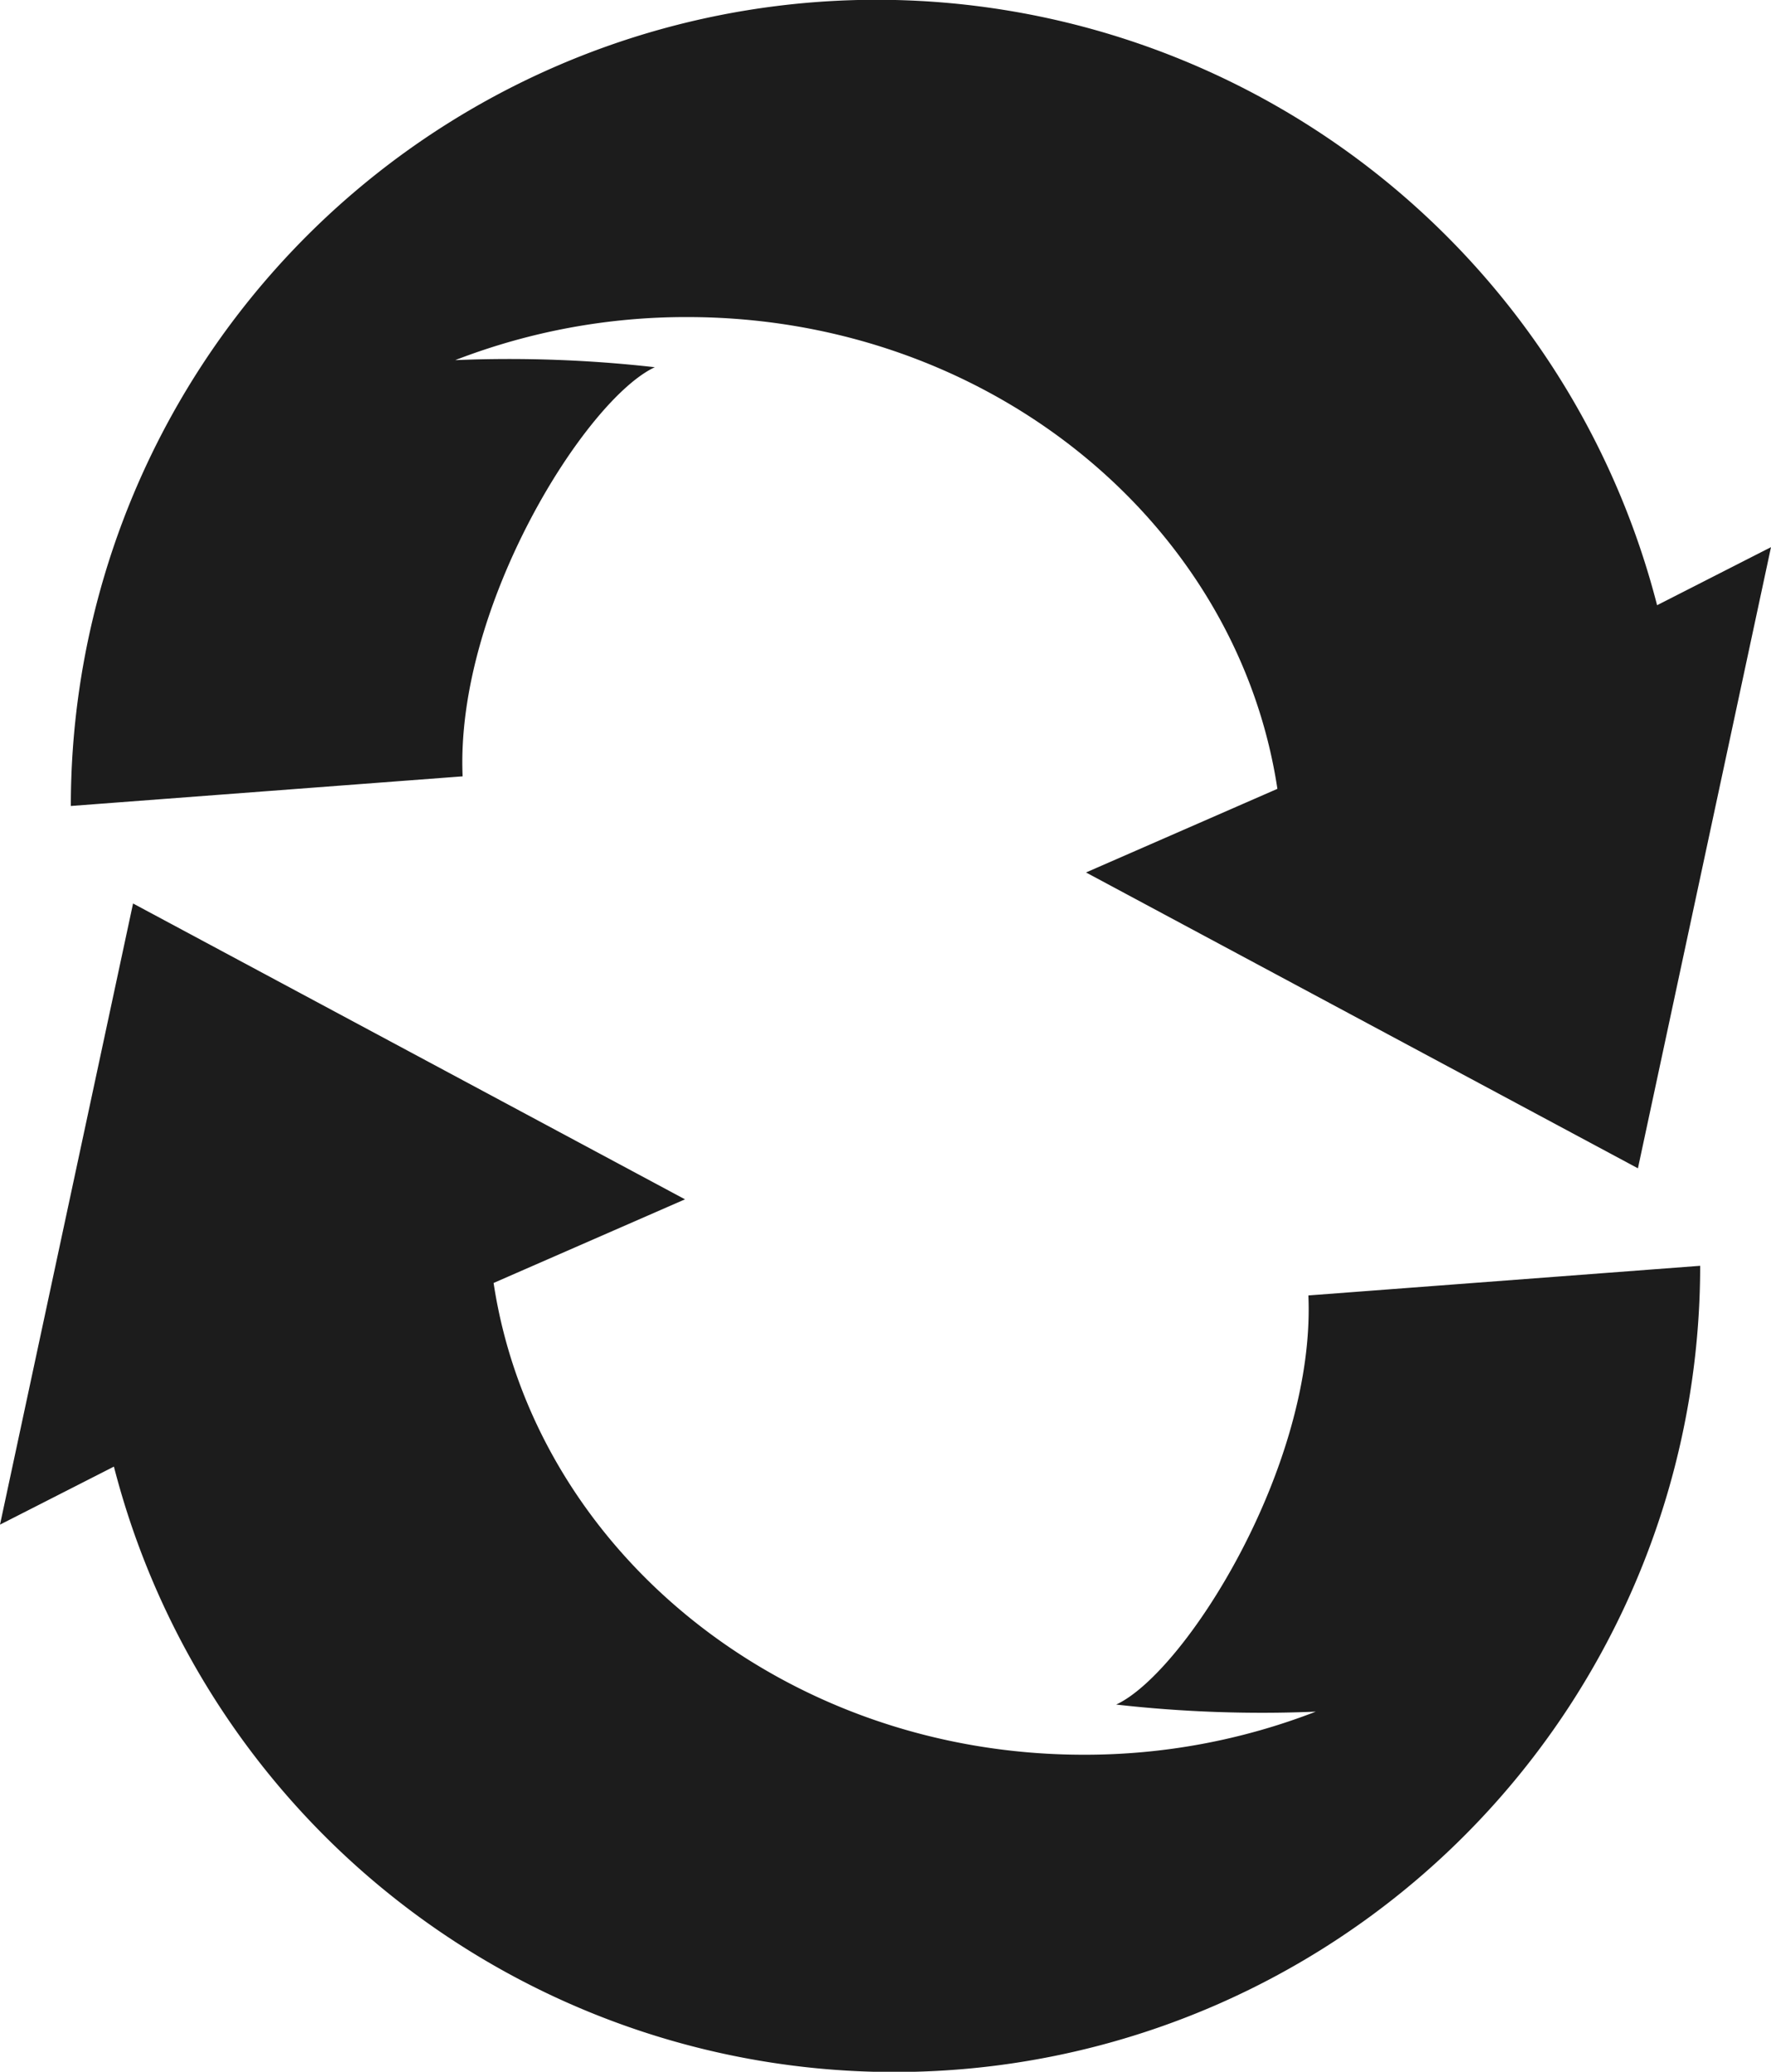 <svg xmlns="http://www.w3.org/2000/svg" width="100" height="116.948" viewBox="0 0 100 116.948"><g transform="translate(-566 -860.776)"><g transform="translate(570 780.639)"><path d="M89.568,114.3A45.5,45.5,0,0,0,0,125.633l22.122-1.673c-.417-9.6,6.957-21.284,10.852-23.094a73.18,73.18,0,0,0-11.27-.4,36.12,36.12,0,0,1,13.1-2.431c16.994,0,31.046,11.583,33.325,26.63l-10.807,4.721,31.164,16.7L96,111.023Z" fill="#1c1c1c"/></g><g transform="translate(566 911.776)"><path d="M6.432,111.924A45.5,45.5,0,0,0,96,100.589l-22.122,1.673c.417,9.6-6.957,21.284-10.852,23.094a73.18,73.18,0,0,0,11.27.4,36.12,36.12,0,0,1-13.1,2.432c-16.994,0-31.046-11.583-33.325-26.63l10.807-4.721L7.513,80.137,0,115.2Z" transform="translate(0 -80.137)" fill="#1c1c1c"/></g></g></svg>